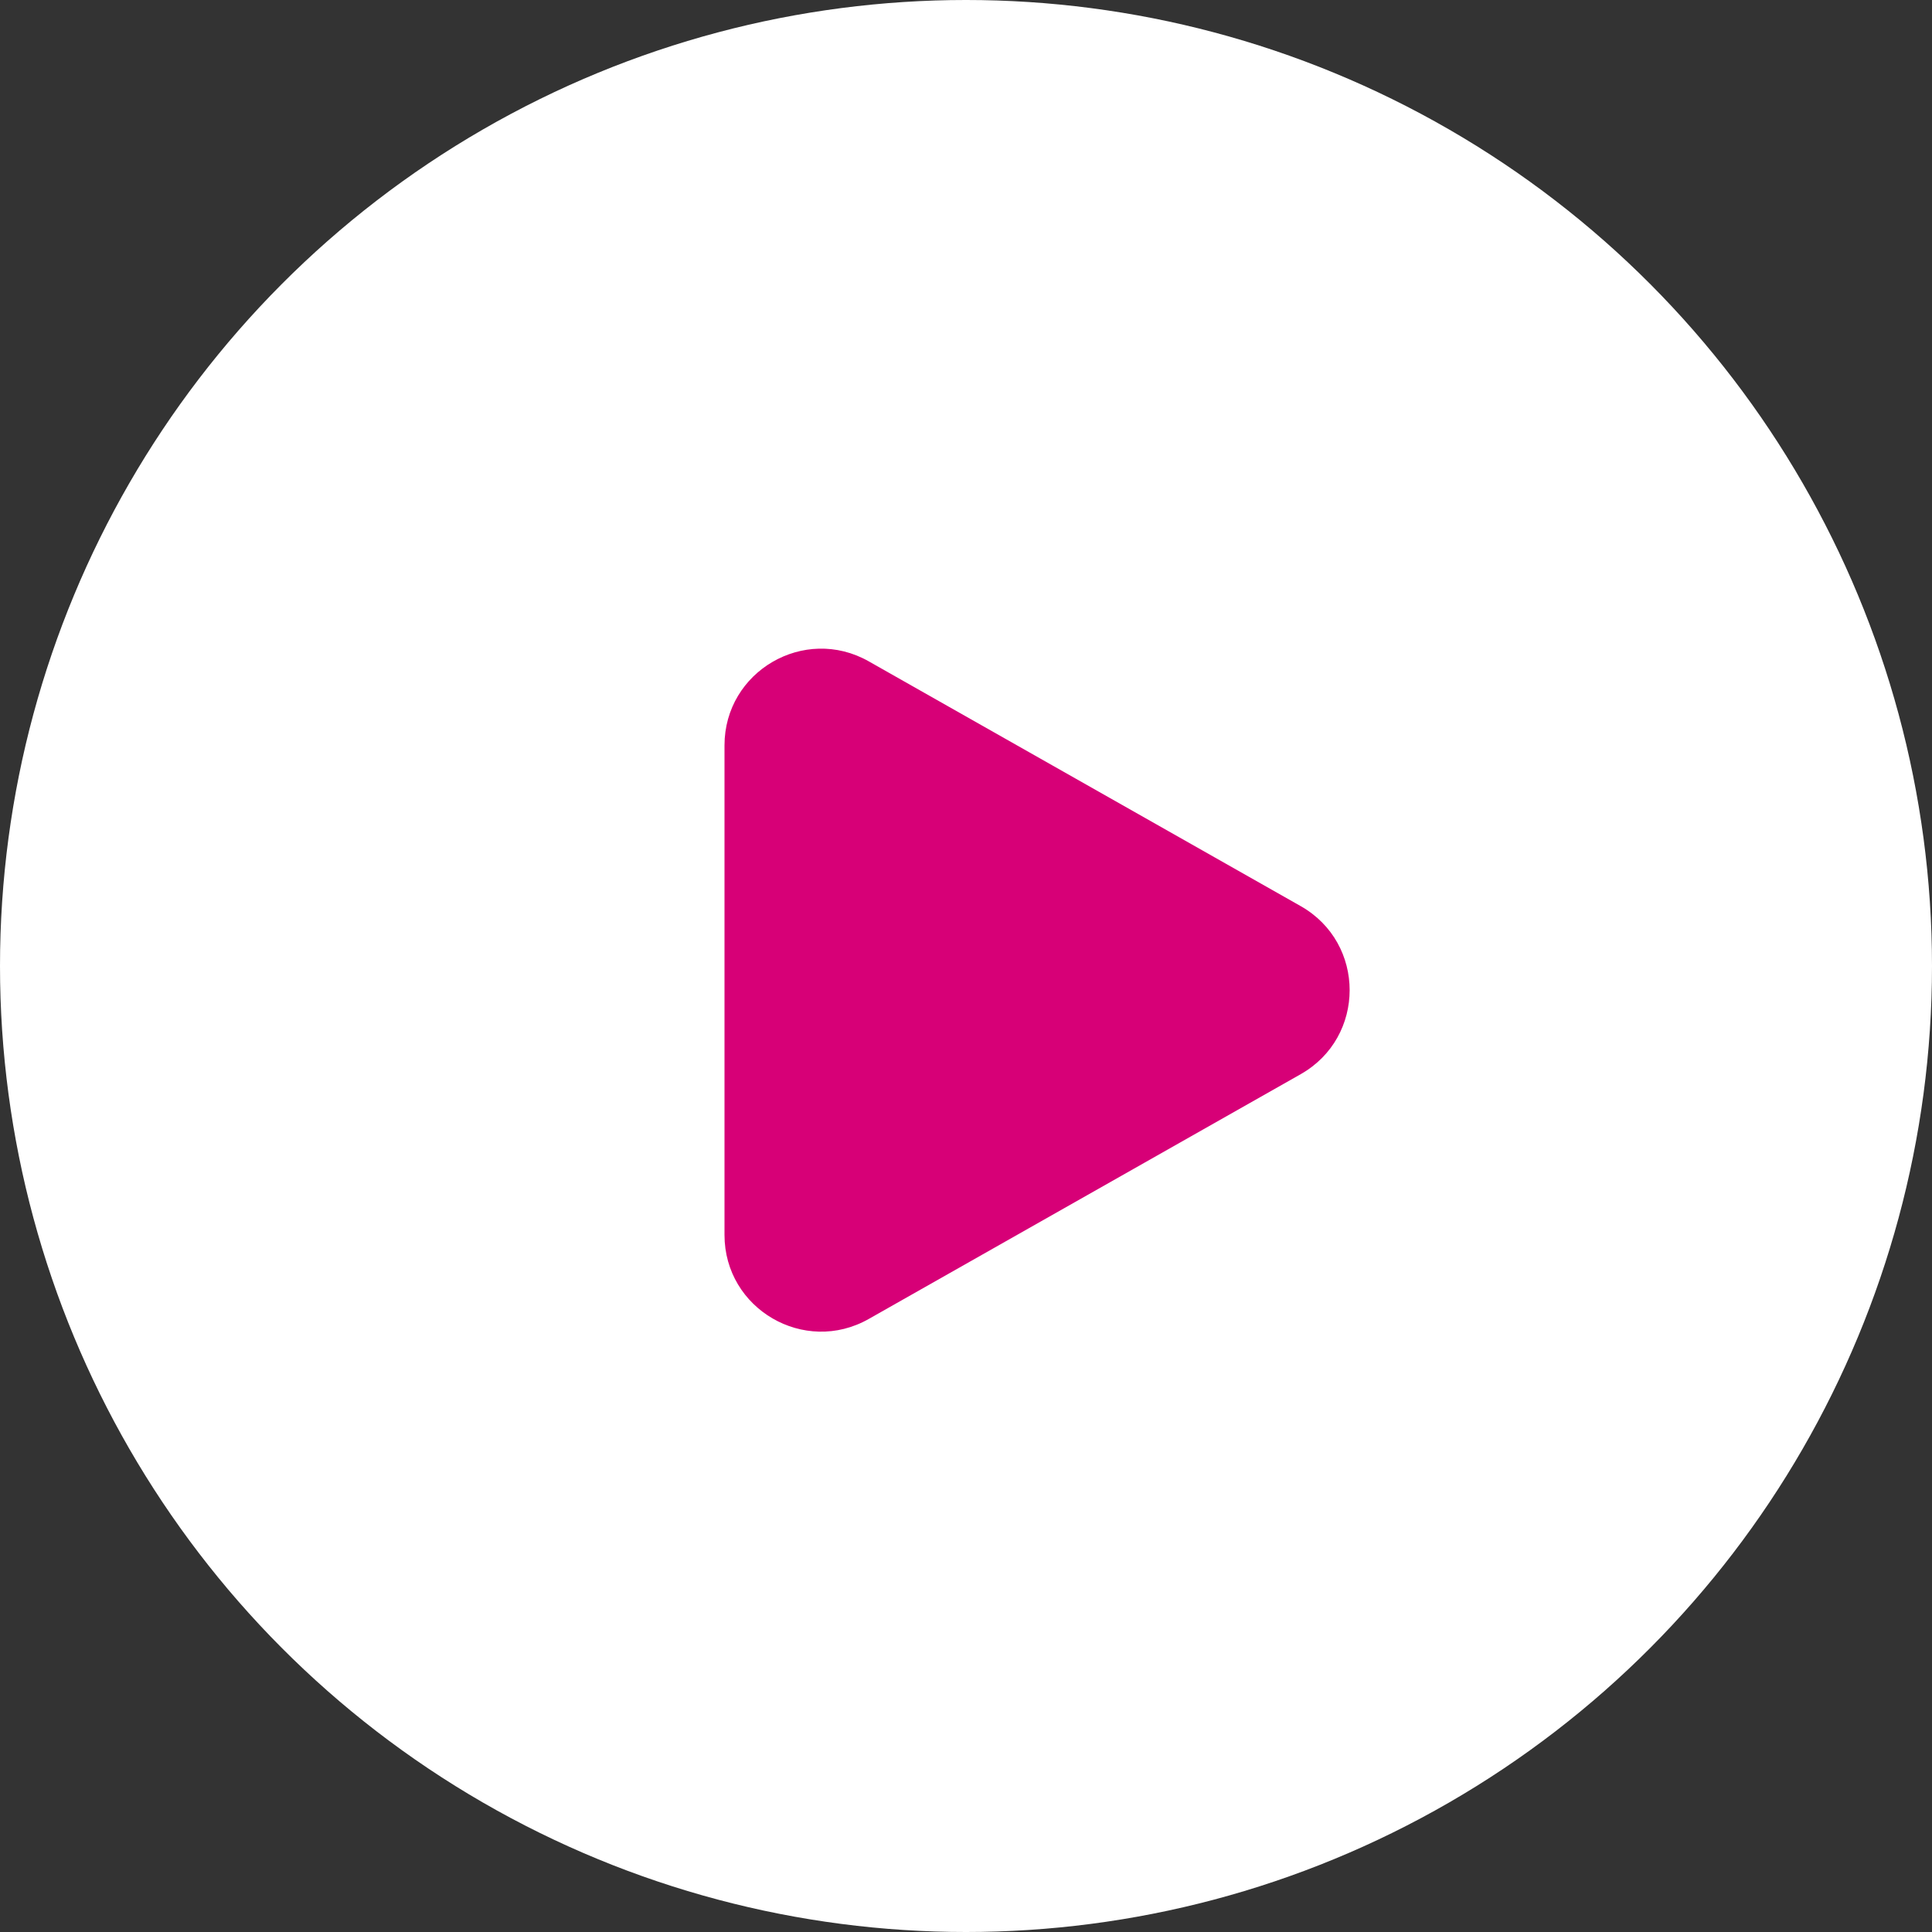 <svg width="40" height="40" viewBox="0 0 40 40" fill="none" xmlns="http://www.w3.org/2000/svg">
<rect x="0" y="0" width="40" height="40" fill="#333333" stroke="none"/>
<circle cx="20" cy="20" r="20" fill="white"/>
<path d="M26.929 18.76C28.281 19.526 28.281 21.474 26.929 22.24L17.986 27.308C16.653 28.063 15 27.1 15 25.568L15 15.432C15 13.9 16.653 12.937 17.986 13.692L26.929 18.76Z" fill="#D70077"/>
</svg>
